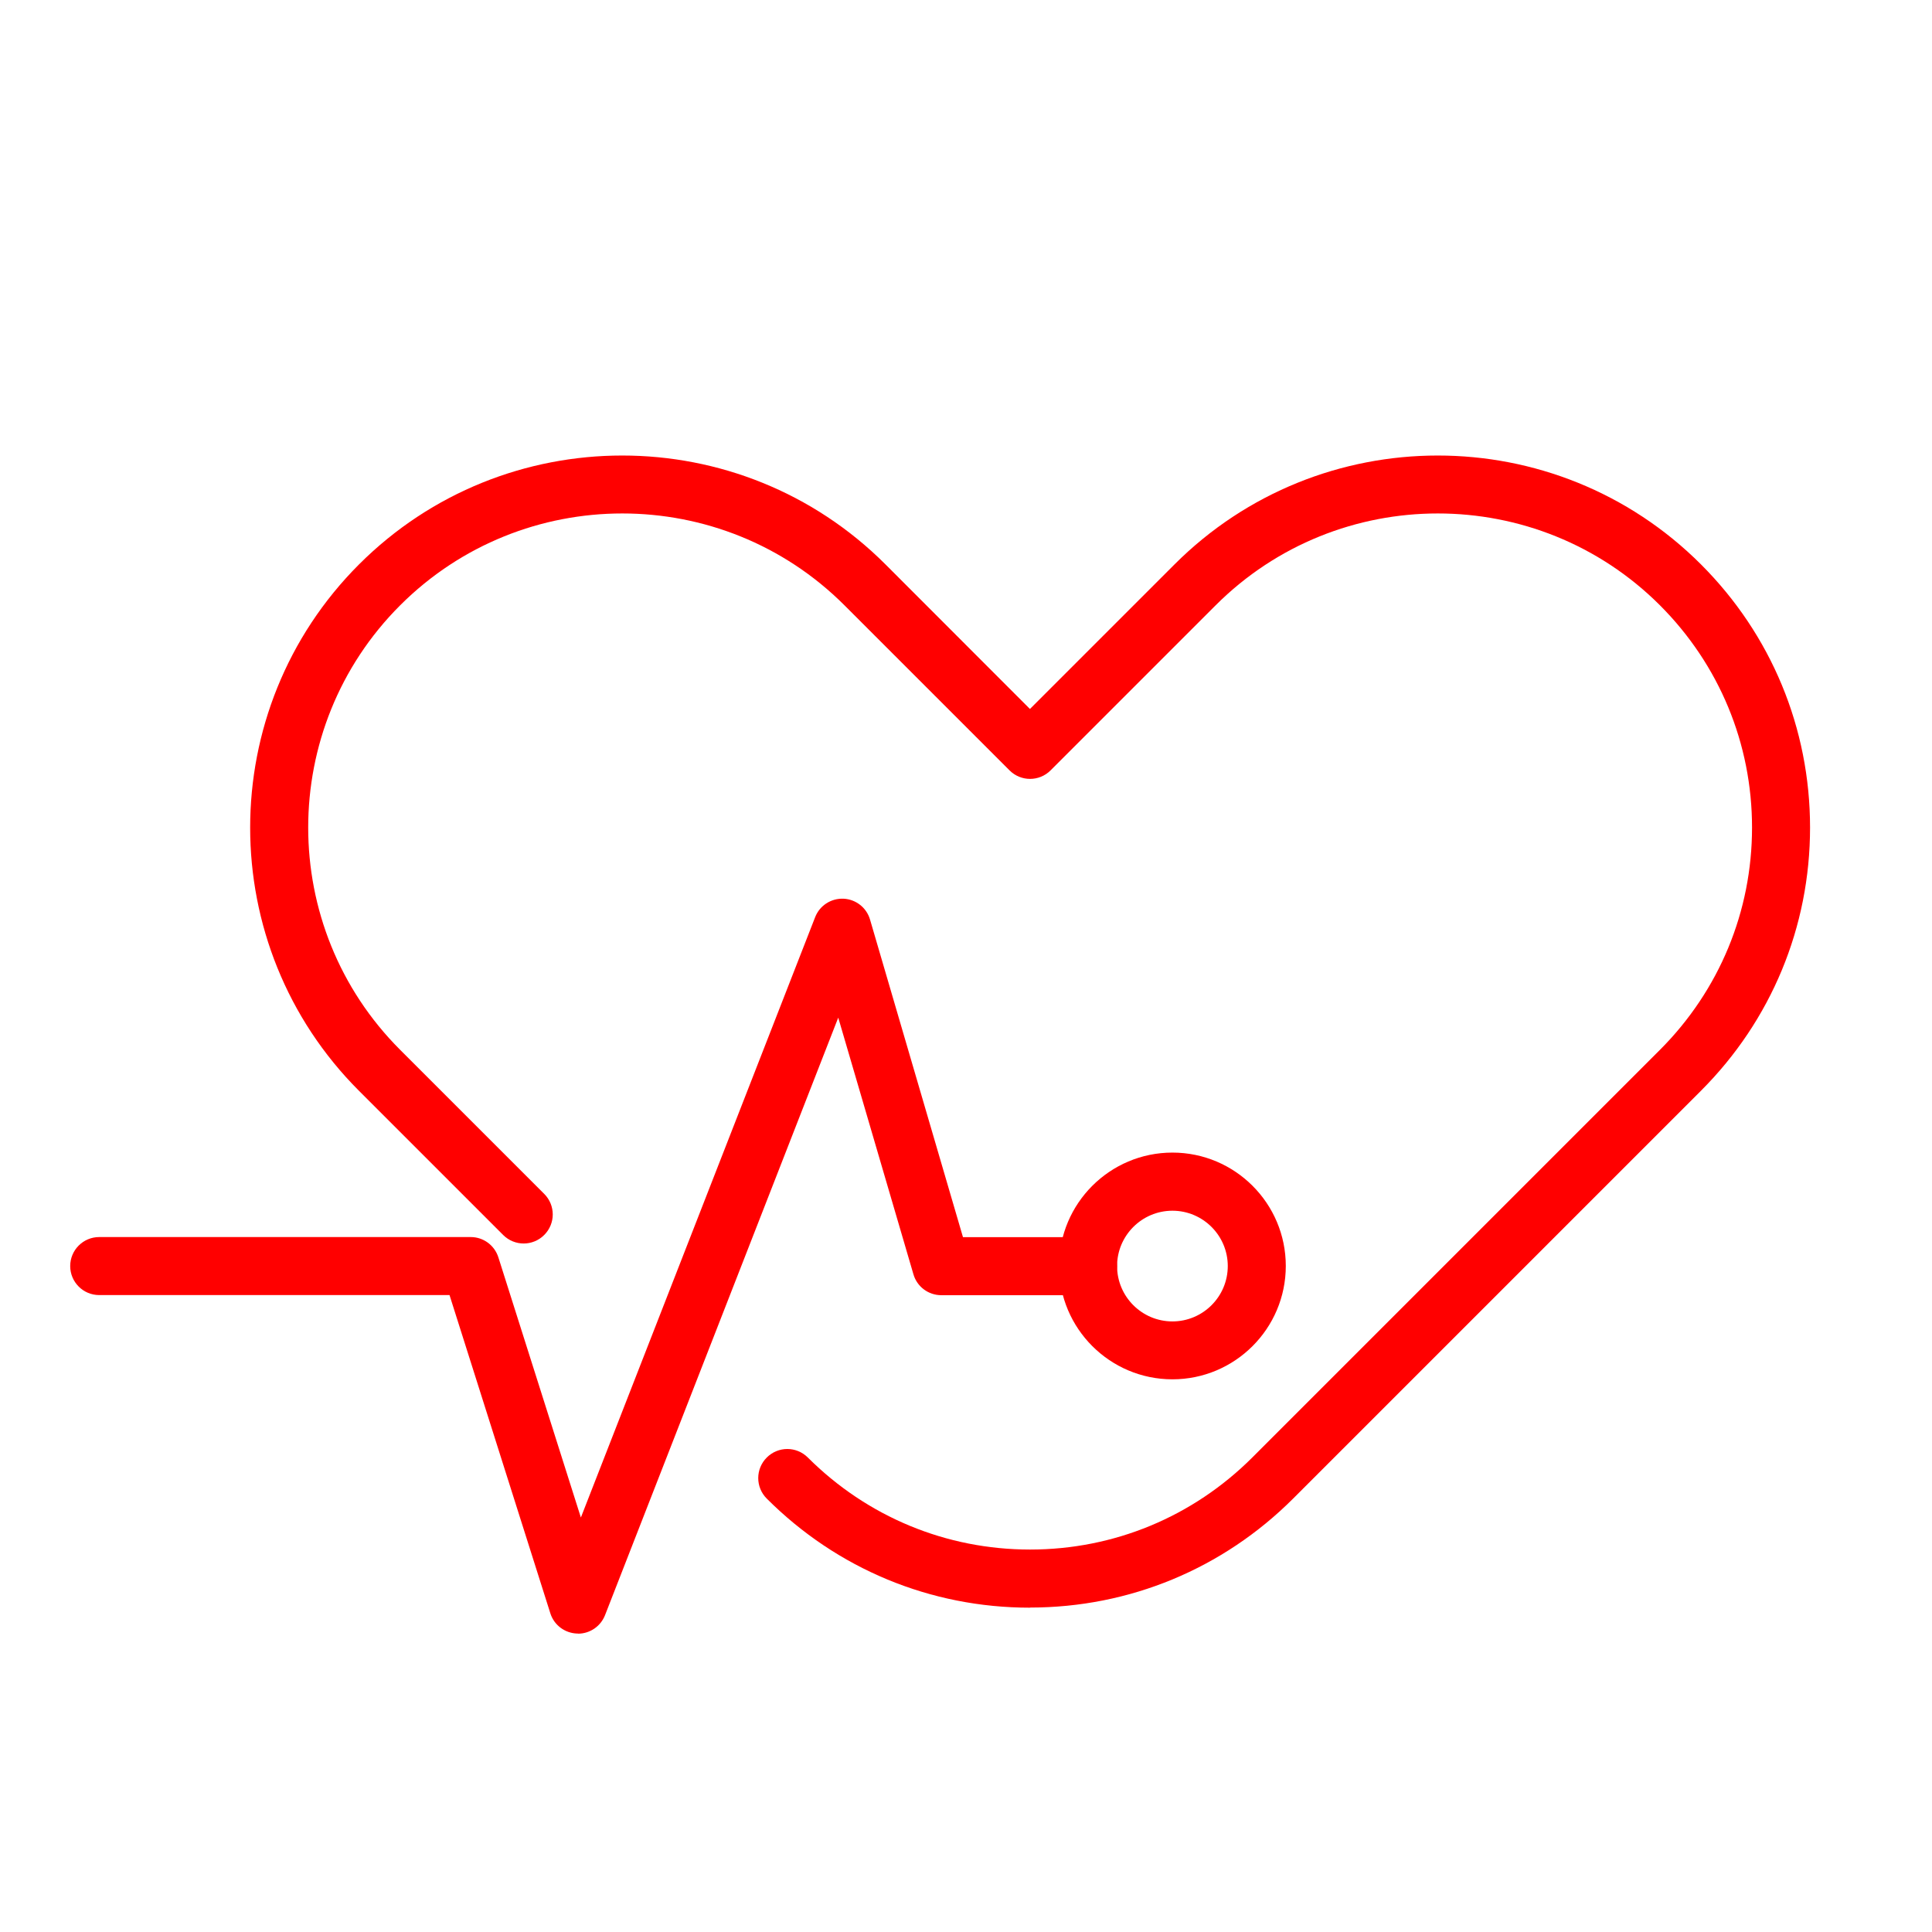 <?xml version="1.0" encoding="UTF-8"?> <svg xmlns="http://www.w3.org/2000/svg" id="Warstwa_2" viewBox="0 0 166.5 166.5"><defs><style>.cls-1{fill:none;}.cls-2{fill:red;}</style></defs><g id="Designs"><path class="cls-2" d="M49.81,140.78s-.05,0-.08,0c-1.06-.04-1.98-.73-2.3-1.74l-8.69-27.43H8.55c-1.38,0-2.5-1.12-2.5-2.5s1.12-2.5,2.5-2.5h32.02c1.09,0,2.05.71,2.38,1.75l7.11,22.42,20.19-51.74c.39-1,1.37-1.63,2.44-1.59,1.07.05,1.99.77,2.29,1.8l8.01,27.37h10.78c1.38,0,2.5,1.12,2.5,2.5s-1.12,2.5-2.5,2.5h-12.65c-1.11,0-2.09-.73-2.4-1.8l-6.48-22.12-20.1,51.5c-.38.96-1.3,1.59-2.33,1.59Z"></path><path class="cls-2" d="M101.04,118.87c-5.39,0-9.77-4.38-9.77-9.77s4.38-9.77,9.77-9.77,9.77,4.38,9.77,9.77-4.38,9.77-9.77,9.77ZM101.04,104.34c-2.63,0-4.77,2.14-4.77,4.77s2.14,4.77,4.77,4.77,4.77-2.14,4.77-4.77-2.14-4.77-4.77-4.77Z"></path><path class="cls-2" d="M88.76,138.55c-8.57,0-16.62-3.34-22.68-9.4-.98-.98-.98-2.56,0-3.54.98-.98,2.56-.98,3.54,0,5.12,5.11,11.92,7.93,19.15,7.93s14.03-2.82,19.15-7.93l35.14-35.14c5.11-5.12,7.93-11.92,7.93-19.15s-2.82-14.03-7.93-19.15c-10.56-10.56-27.74-10.56-38.3,0l-14.22,14.22c-.98.98-2.56.98-3.54,0l-14.22-14.22c-10.56-10.56-27.74-10.56-38.3,0-10.56,10.56-10.56,27.74,0,38.3l12.42,12.42c.98.98.98,2.56,0,3.54-.98.98-2.56.98-3.54,0l-12.42-12.42c-12.51-12.51-12.51-32.86,0-45.37,12.51-12.51,32.86-12.51,45.37,0l12.45,12.46,12.46-12.46c12.51-12.51,32.86-12.51,45.37,0,6.06,6.06,9.4,14.12,9.4,22.68s-3.34,16.62-9.4,22.68l-35.14,35.14c-6.06,6.06-14.12,9.4-22.68,9.4Z"></path><rect class="cls-1" width="166.5" height="166.5"></rect></g></svg> 